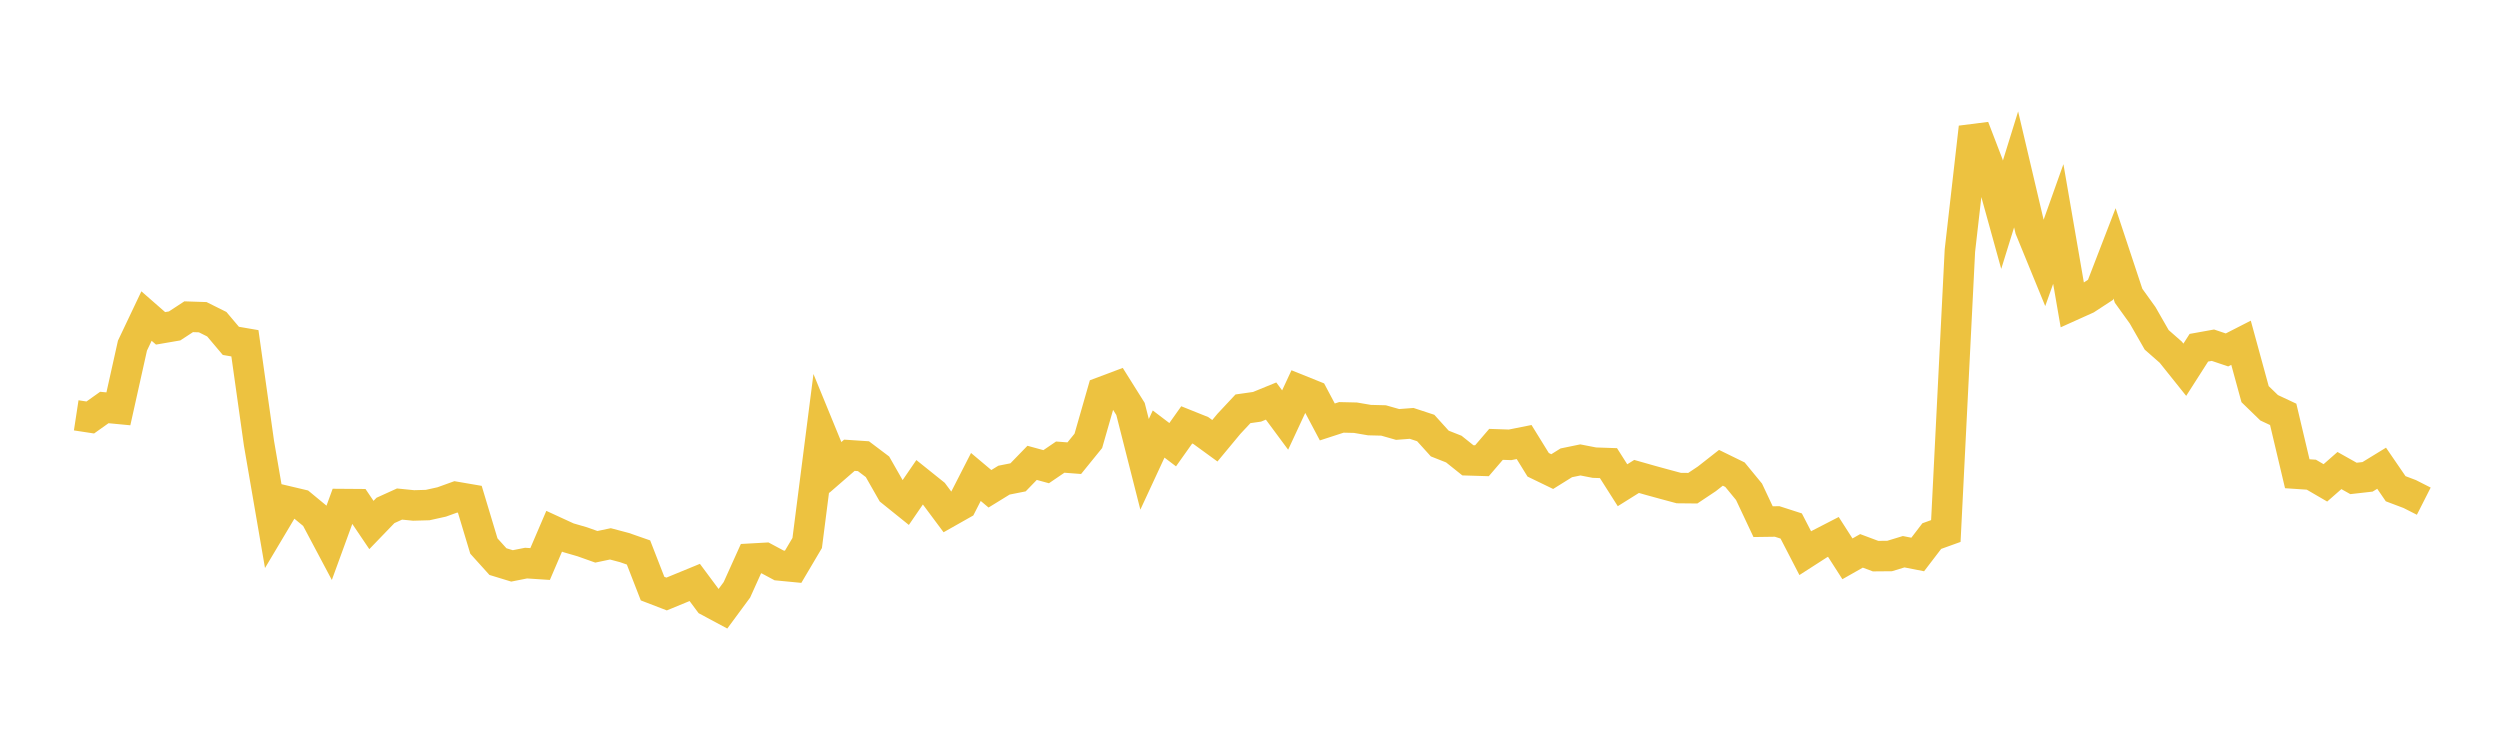 <svg width="164" height="48" xmlns="http://www.w3.org/2000/svg" xmlns:xlink="http://www.w3.org/1999/xlink"><path fill="none" stroke="rgb(237,194,64)" stroke-width="2" d="M5,27.246L5.922,27.387L6.844,26.732L7.766,26.82L8.689,22.674L9.611,20.733L10.533,21.539L11.455,21.381L12.377,20.778L13.299,20.808L14.222,21.268L15.144,22.361L16.066,22.519L16.988,29.071L17.91,34.425L18.832,32.877L19.754,33.095L20.677,33.857L21.599,35.594L22.521,33.067L23.443,33.074L24.365,34.44L25.287,33.484L26.21,33.065L27.132,33.158L28.054,33.132L28.976,32.928L29.898,32.595L30.82,32.753L31.743,35.82L32.665,36.841L33.587,37.123L34.509,36.94L35.431,37L36.353,34.85L37.275,35.274L38.198,35.542L39.12,35.87L40.042,35.677L40.964,35.921L41.886,36.243L42.808,38.612L43.731,38.967L44.653,38.587L45.575,38.208L46.497,39.448L47.419,39.942L48.341,38.692L49.263,36.649L50.186,36.597L51.108,37.091L52.03,37.18L52.952,35.62L53.874,28.417L54.796,30.666L55.719,29.865L56.641,29.926L57.563,30.621L58.485,32.238L59.407,32.98L60.329,31.634L61.251,32.373L62.174,33.612L63.096,33.091L64.018,31.289L64.94,32.064L65.862,31.497L66.784,31.314L67.707,30.363L68.629,30.615L69.551,29.987L70.473,30.057L71.395,28.92L72.317,25.706L73.24,25.359L74.162,26.829L75.084,30.46L76.006,28.473L76.928,29.172L77.85,27.872L78.772,28.242L79.695,28.914L80.617,27.803L81.539,26.817L82.461,26.686L83.383,26.309L84.305,27.554L85.228,25.571L86.15,25.942L87.072,27.68L87.994,27.38L88.916,27.401L89.838,27.559L90.76,27.582L91.683,27.844L92.605,27.774L93.527,28.077L94.449,29.096L95.371,29.46L96.293,30.197L97.216,30.225L98.138,29.15L99.06,29.181L99.982,28.997L100.904,30.49L101.826,30.936L102.749,30.361L103.671,30.171L104.593,30.35L105.515,30.381L106.437,31.831L107.359,31.254L108.281,31.516L109.204,31.769L110.126,32.017L111.048,32.026L111.97,31.411L112.892,30.688L113.814,31.139L114.737,32.263L115.659,34.221L116.581,34.208L117.503,34.505L118.425,36.288L119.347,35.695L120.269,35.22L121.192,36.659L122.114,36.137L123.036,36.482L123.958,36.474L124.88,36.193L125.802,36.374L126.725,35.167L127.647,34.835L128.569,16.444L129.491,8.355L130.413,10.755L131.335,14.087L132.257,11.113L133.18,15.033L134.102,17.283L135.024,14.694L135.946,20.03L136.868,19.615L137.79,19.013L138.713,16.62L139.635,19.401L140.557,20.684L141.479,22.294L142.401,23.103L143.323,24.255L144.246,22.811L145.168,22.645L146.09,22.956L147.012,22.485L147.934,25.856L148.856,26.75L149.778,27.182L150.701,31.078L151.623,31.139L152.545,31.676L153.467,30.868L154.389,31.385L155.311,31.281L156.234,30.716L157.156,32.061L158.078,32.409L159,32.877"></path></svg>